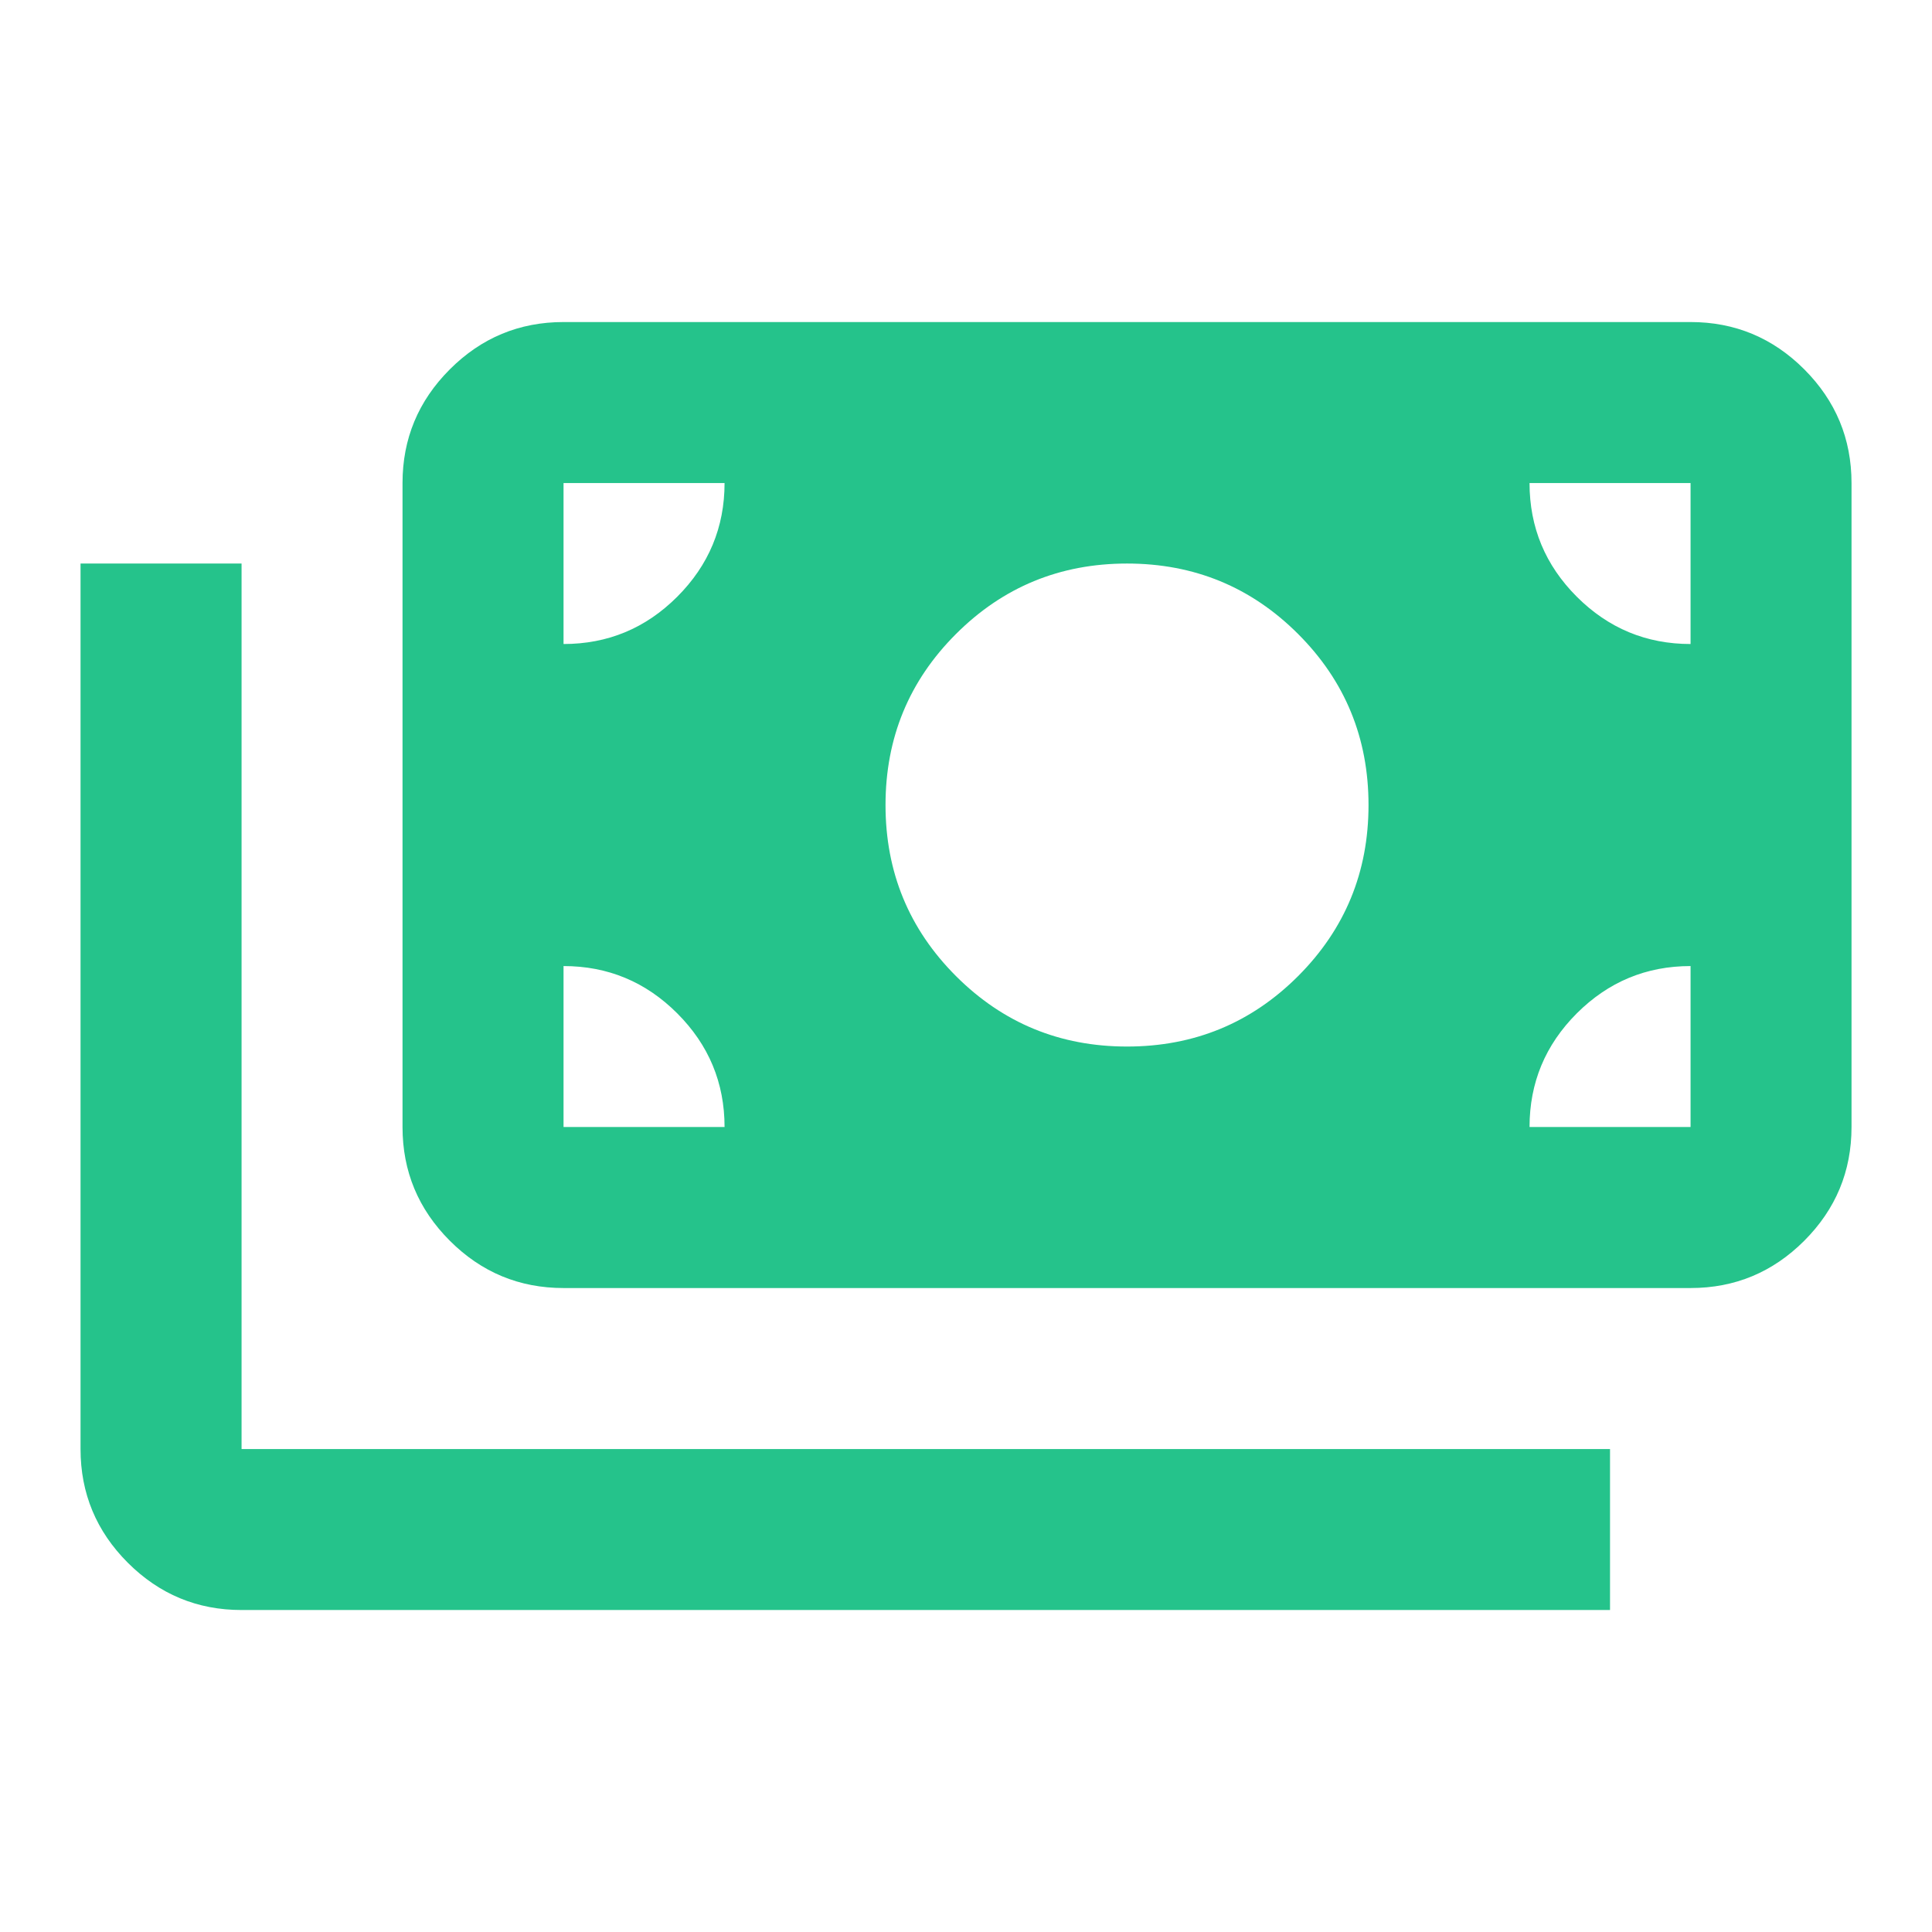 <svg width="32" height="32" viewBox="0 0 32 32" fill="none" xmlns="http://www.w3.org/2000/svg">
<mask id="mask0_1340_7384" style="mask-type:alpha" maskUnits="userSpaceOnUse" x="0" y="0" width="32" height="32">
<rect width="32" height="32" fill="#D9D9D9"/>
</mask>
<g mask="url(#mask0_1340_7384)">
<path d="M4.001 26.667C3.267 26.667 2.64 26.406 2.117 25.884C1.595 25.362 1.334 24.734 1.334 24.001V9.334H4.001V24.001H26.667V26.667H4.001ZM9.334 21.334C8.601 21.334 7.973 21.073 7.451 20.551C6.928 20.028 6.667 19.401 6.667 18.667V8.001C6.667 7.267 6.928 6.64 7.451 6.117C7.973 5.595 8.601 5.334 9.334 5.334H28.001C28.734 5.334 29.362 5.595 29.884 6.117C30.406 6.64 30.667 7.267 30.667 8.001V18.667C30.667 19.401 30.406 20.028 29.884 20.551C29.362 21.073 28.734 21.334 28.001 21.334H9.334ZM12.001 18.667C12.001 17.934 11.739 17.306 11.217 16.784C10.695 16.262 10.067 16.001 9.334 16.001V18.667H12.001ZM25.334 18.667H28.001V16.001C27.267 16.001 26.64 16.262 26.117 16.784C25.595 17.306 25.334 17.934 25.334 18.667ZM18.667 17.334C19.778 17.334 20.723 16.945 21.501 16.167C22.278 15.389 22.667 14.445 22.667 13.334C22.667 12.223 22.278 11.278 21.501 10.501C20.723 9.723 19.778 9.334 18.667 9.334C17.556 9.334 16.612 9.723 15.834 10.501C15.056 11.278 14.667 12.223 14.667 13.334C14.667 14.445 15.056 15.389 15.834 16.167C16.612 16.945 17.556 17.334 18.667 17.334ZM9.334 10.667C10.067 10.667 10.695 10.406 11.217 9.884C11.739 9.362 12.001 8.734 12.001 8.001H9.334V10.667ZM28.001 10.667V8.001H25.334C25.334 8.734 25.595 9.362 26.117 9.884C26.64 10.406 27.267 10.667 28.001 10.667Z" fill="#25C38B"/>
</g>
</svg>
